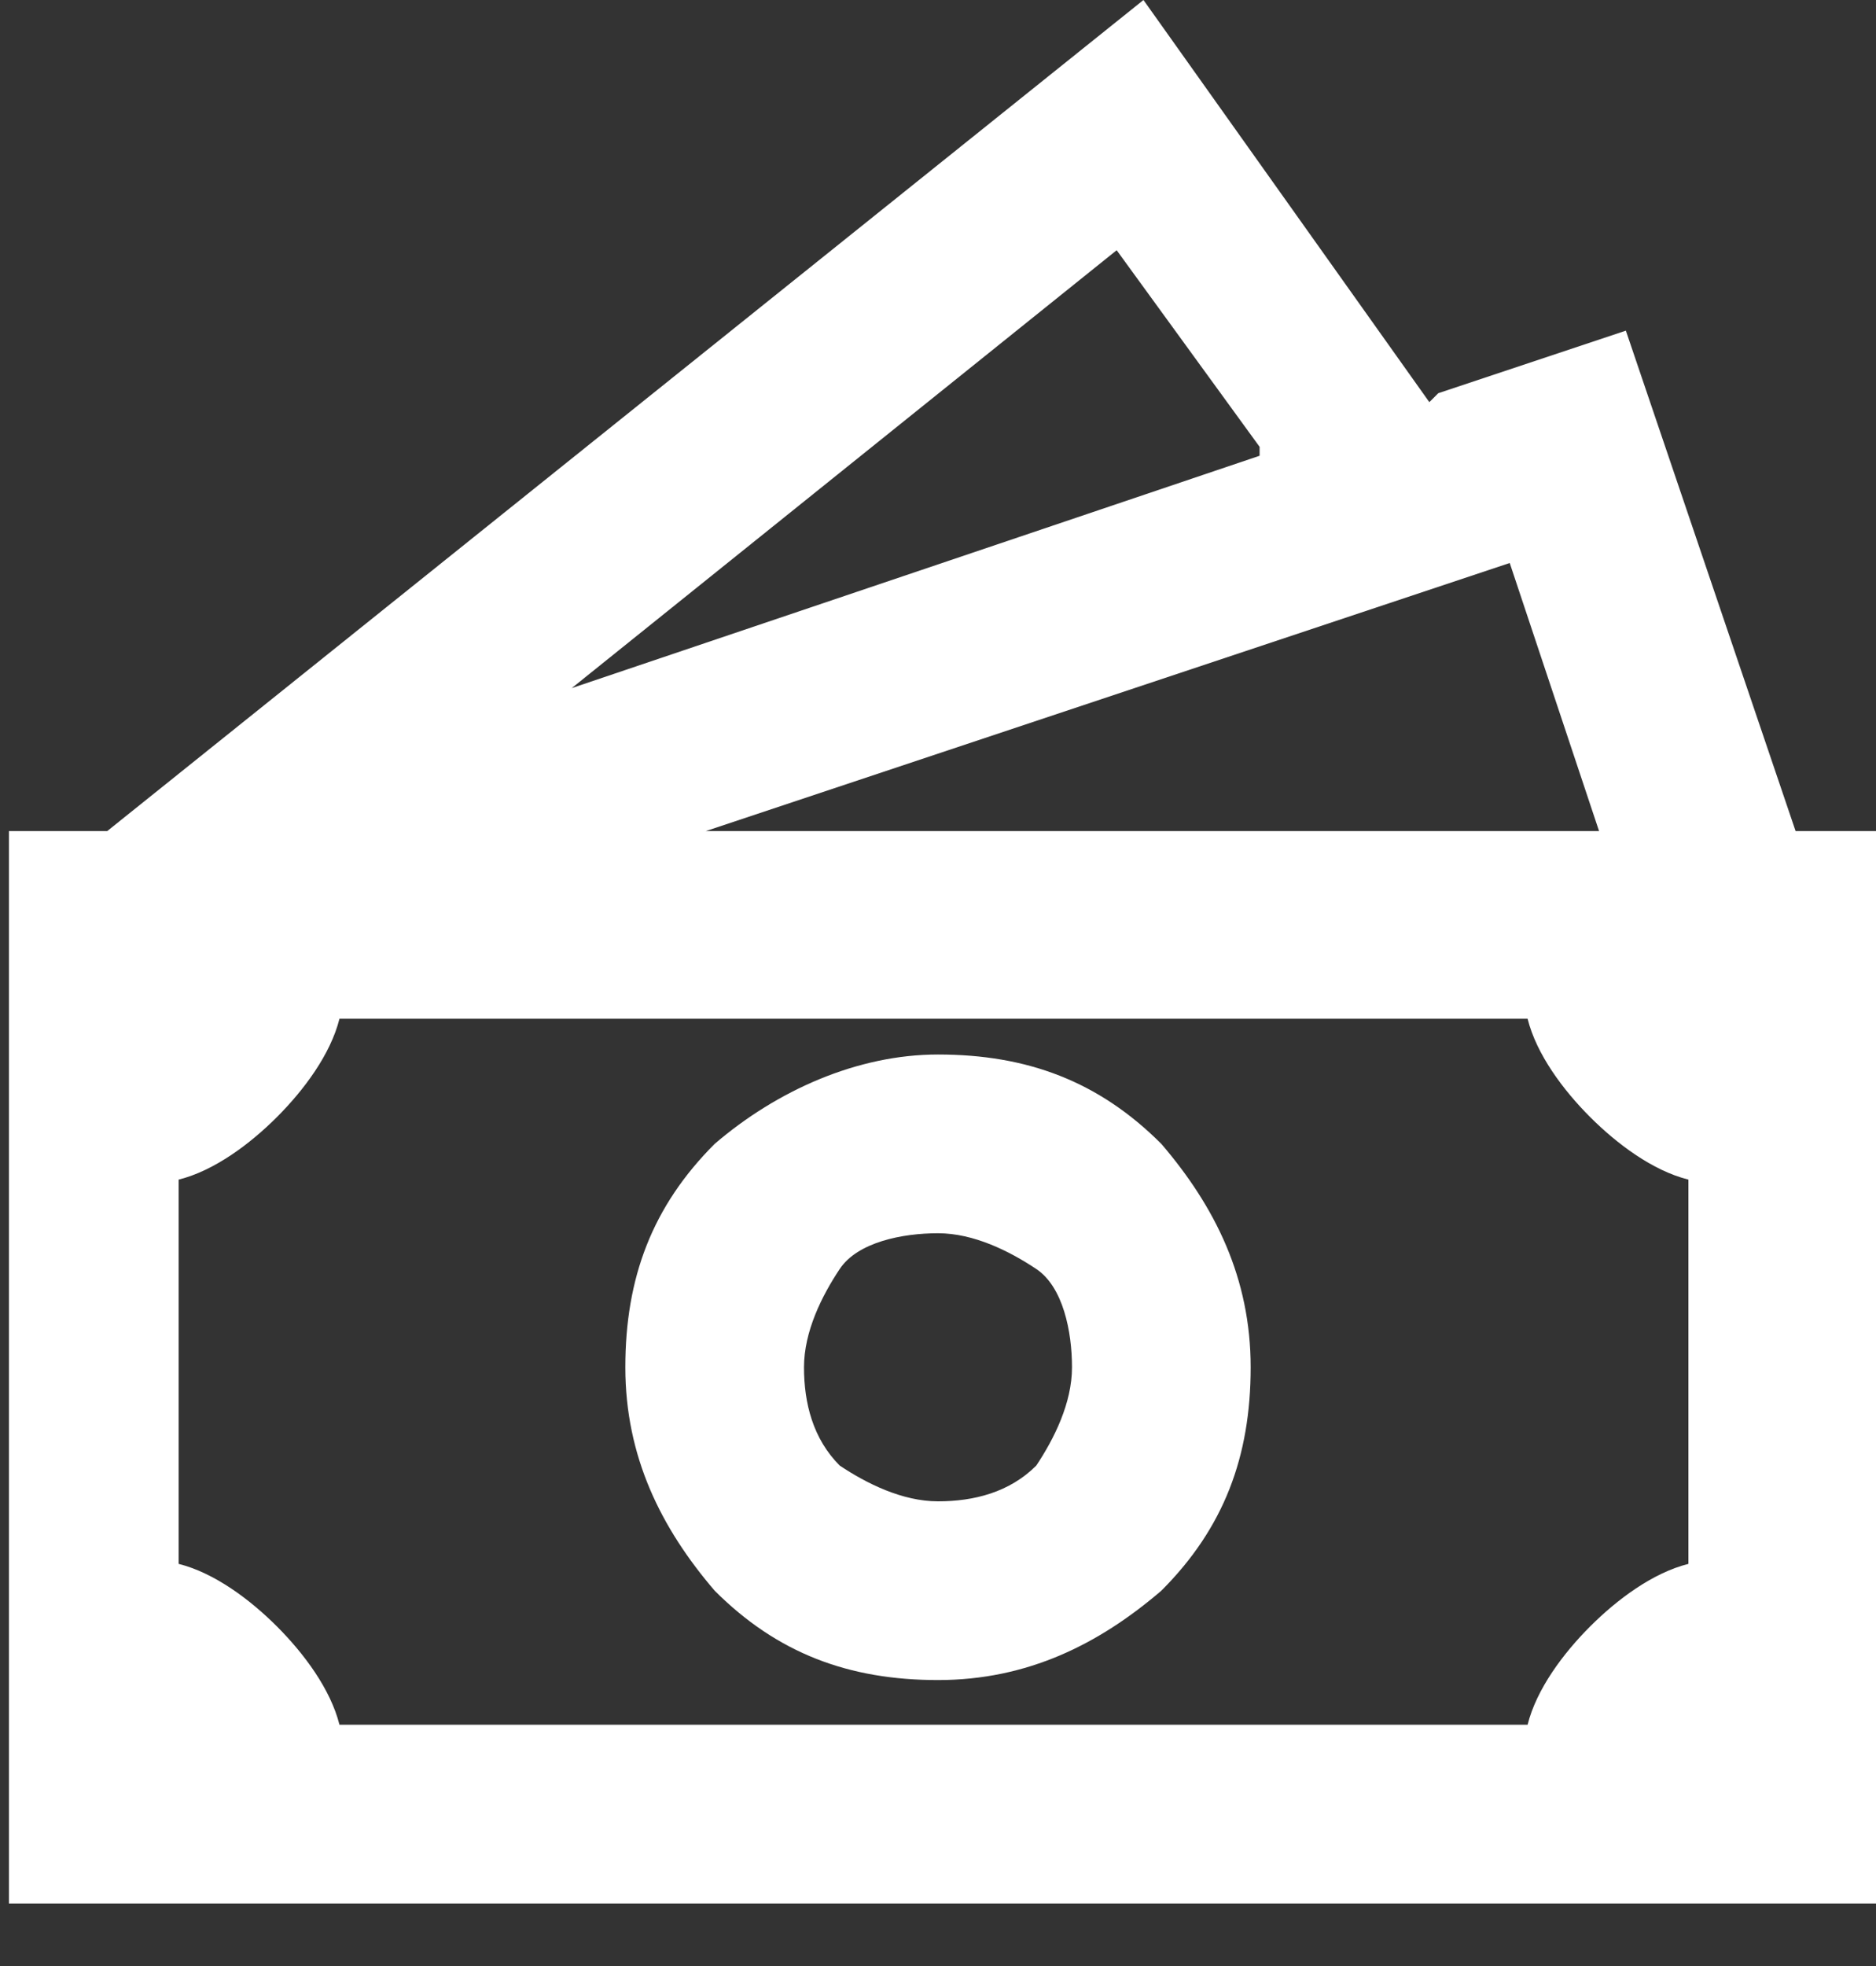 <?xml version="1.0" encoding="UTF-8"?>
<svg id="Layer_1" xmlns="http://www.w3.org/2000/svg" width="21" height="22" version="1.1" viewBox="0 0 21 22">
  <rect x="0" y="0" width="21" height="22" fill="#333333" stroke="none"/>
  <!-- Generator: Adobe Illustrator 29.2.1, SVG Export Plug-In . SVG Version: 2.1.0 Build 116)  -->
  <g id="Group_92">
    <g id="Group_88">
      <path id="Vector" fill="#fff" d="M10.5,11.8c-.9,0-1.8.4-2.5,1-.7.7-1,1.5-1,2.5s.4,1.8,1,2.5c.7.7,1.5,1,2.5,1s1.8-.4,2.5-1c.7-.7,1-1.5,1-2.5s-.4-1.8-1-2.5c-.7-.7-1.5-1-2.5-1ZM9,15.3c0-.4.2-.8.4-1.1s.7-.4,1.1-.4.8.2,1.1.4.4.7.4,1.1-.2.8-.4,1.1c-.3.3-.7.4-1.1.4s-.8-.2-1.1-.4c-.3-.3-.4-.7-.4-1.1Z"/>
    </g>
    <g id="Group_87">
      <path id="Vector_2" fill="#fff" d="M16,4.5L12.8,0,1.2,9.3h-.6s0,0,0,0h-.5v12h21v-12h-1l-1.9-5.6-2.1.7ZM17.9,9.3H7.9l7.5-2.5,1.5-.5,1,3ZM14.1,5.1l-7.7,2.6,6.1-4.9,1.6,2.2ZM2,17.5v-4.3c.4-.1.8-.4,1.1-.7.3-.3.6-.7.7-1.1h13.3c.1.4.4.8.7,1.1.3.3.7.6,1.1.7v4.3c-.4.1-.8.4-1.1.7-.3.3-.6.7-.7,1.1H3.8c-.1-.4-.4-.8-.7-1.1-.3-.3-.7-.6-1.1-.7Z"/>
    </g>
  </g>
</svg>